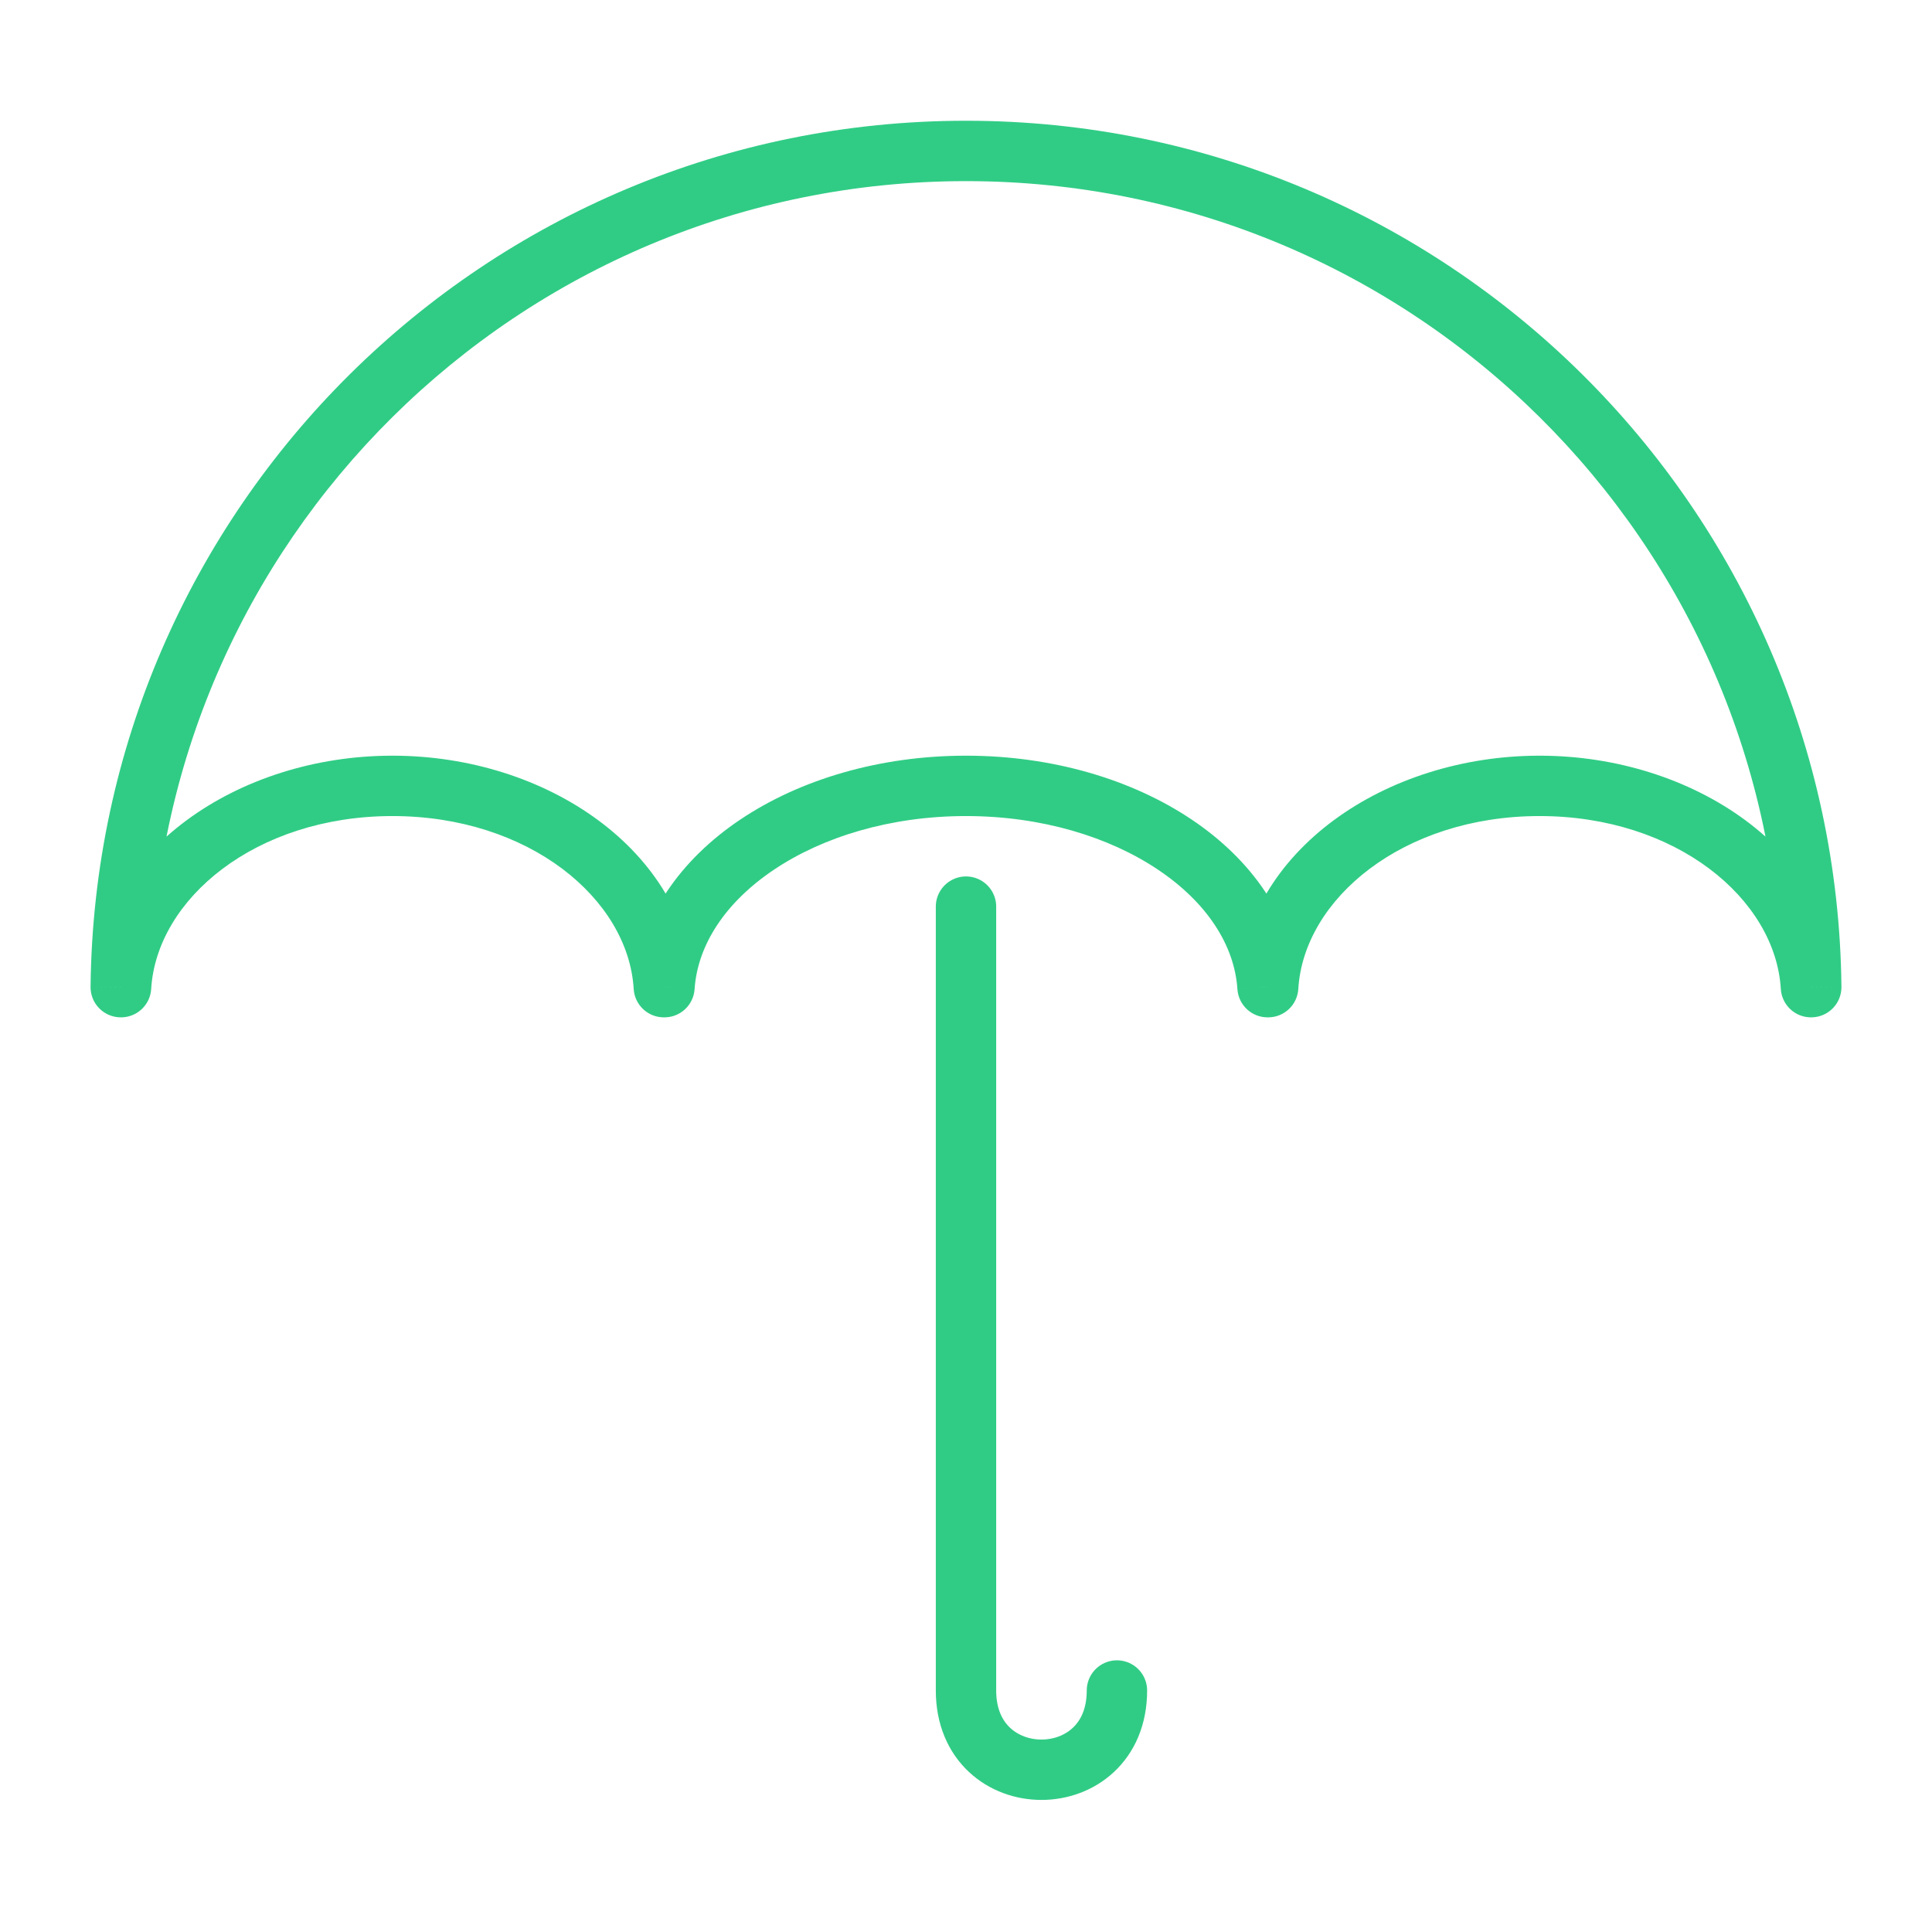 <svg width="64" height="64" viewBox="0 0 64 64" fill="none" xmlns="http://www.w3.org/2000/svg">
<path d="M32 30.033C32 37.7 32 53.6 32 56C32 59.5 37 59.5 37 56" stroke="#30CC85" stroke-width="2" stroke-linecap="round"/>
<path d="M42.01 32.701V33.701C42.539 33.701 42.976 33.289 43.008 32.761L42.01 32.701ZM41.989 32.701L40.991 32.767C41.026 33.293 41.462 33.701 41.989 33.701V32.701ZM59.99 32.701L58.992 32.761C59.024 33.289 59.461 33.701 59.99 33.701V32.701ZM60 32.701V33.701C60.267 33.701 60.523 33.594 60.711 33.404C60.899 33.214 61.003 32.957 61 32.69L60 32.701ZM4 32.701L3 32.69C2.997 32.957 3.101 33.214 3.289 33.404C3.477 33.594 3.733 33.701 4 33.701V32.701ZM4.01 32.701V33.701C4.539 33.701 4.976 33.289 5.008 32.761L4.01 32.701ZM21.99 32.701L20.992 32.761C21.024 33.289 21.461 33.701 21.99 33.701V32.701ZM22.011 32.701V33.701C22.538 33.701 22.974 33.293 23.009 32.767L22.011 32.701ZM42.01 31.701H41.989V33.701H42.01V31.701ZM51 25.033C45.868 25.033 41.279 28.203 41.012 32.641L43.008 32.761C43.188 29.775 46.478 27.033 51 27.033V25.033ZM60.988 32.641C60.721 28.203 56.132 25.033 51 25.033V27.033C55.522 27.033 58.812 29.775 58.992 32.761L60.988 32.641ZM60 31.701H59.99V33.701H60V31.701ZM32 6C46.816 6 58.844 17.933 59 32.711L61 32.69C60.833 16.816 47.913 4 32 4V6ZM5 32.711C5.156 17.933 17.184 6 32 6V4C16.087 4 3.167 16.816 3 32.69L5 32.711ZM4.01 31.701H4V33.701H4.01V31.701ZM5.008 32.761C5.188 29.775 8.478 27.033 13 27.033V25.033C7.868 25.033 3.279 28.203 3.012 32.641L5.008 32.761ZM13 27.033C17.522 27.033 20.812 29.775 20.992 32.761L22.988 32.641C22.721 28.203 18.132 25.033 13 25.033V27.033ZM22.011 31.701H21.99V33.701H22.011V31.701ZM32 25.033C29.143 25.033 26.509 25.819 24.531 27.144C22.557 28.466 21.164 30.384 21.013 32.634L23.009 32.767C23.107 31.306 24.025 29.89 25.644 28.806C27.257 27.725 29.494 27.033 32 27.033V25.033ZM42.987 32.634C42.836 30.384 41.443 28.466 39.469 27.144C37.491 25.819 34.857 25.033 32 25.033V27.033C34.506 27.033 36.743 27.725 38.356 28.806C39.975 29.89 40.894 31.306 40.991 32.767L42.987 32.634Z" fill="#30CC85"/>
</svg>
